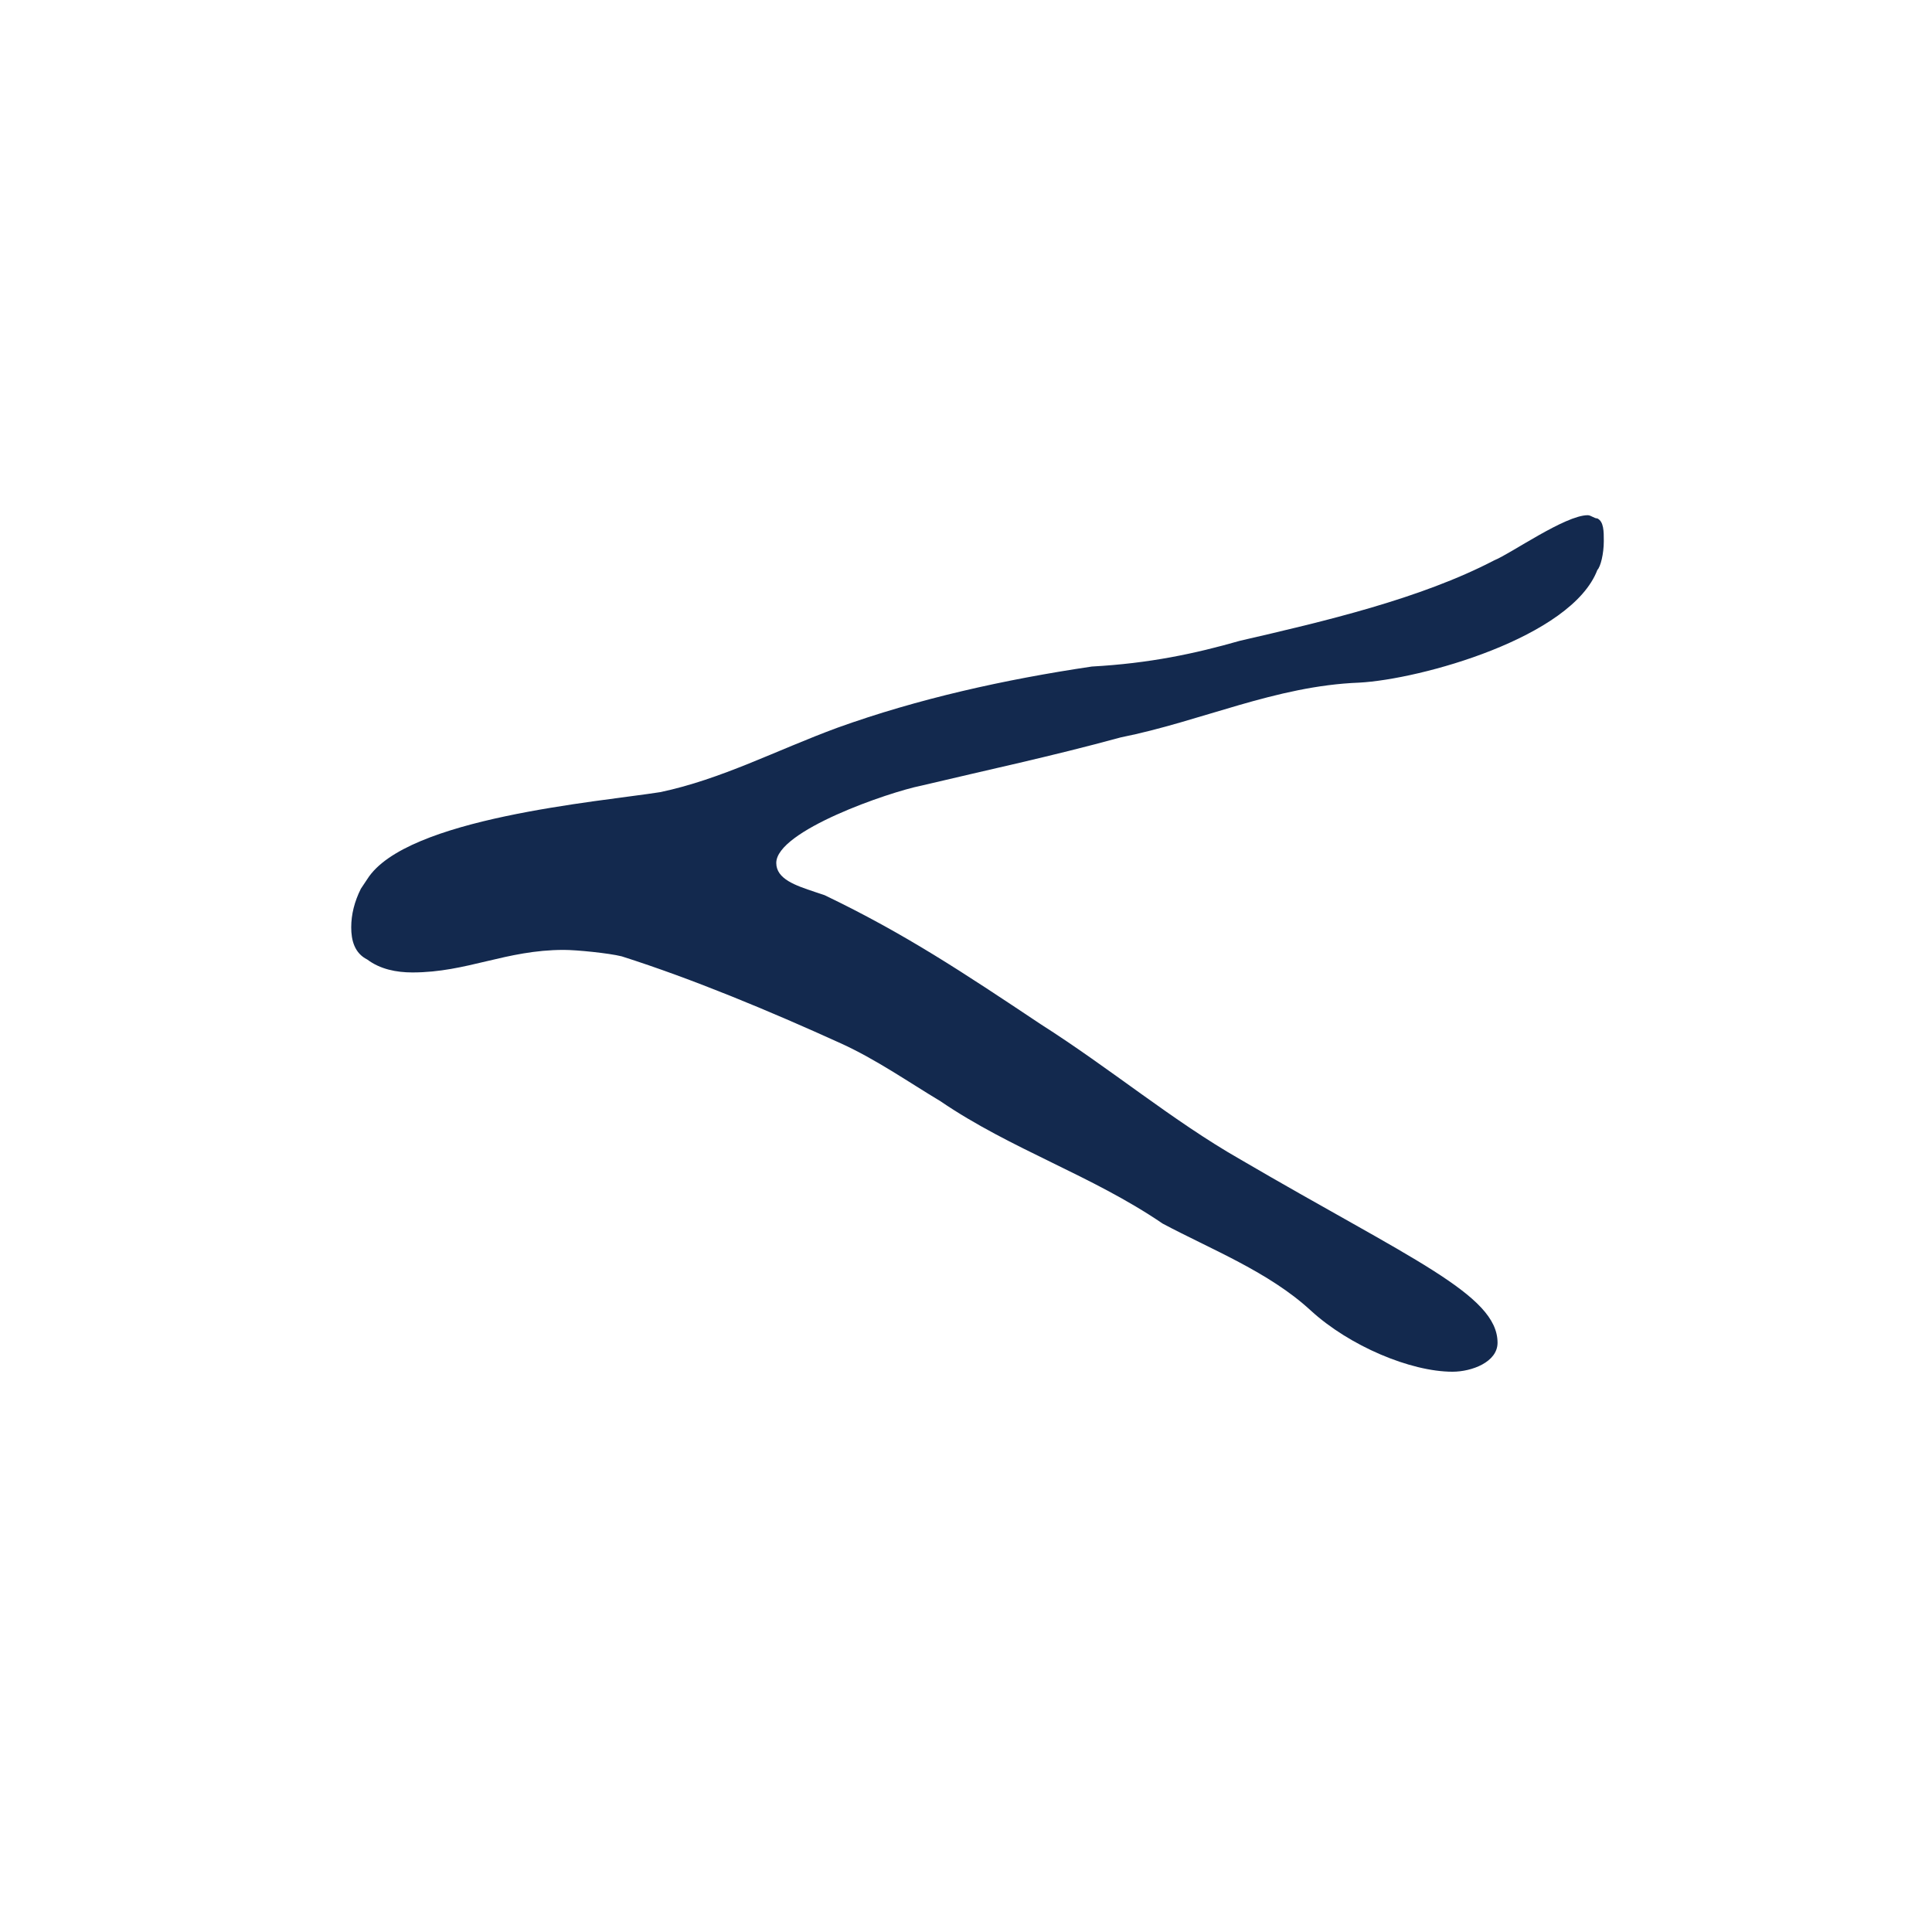 <?xml version="1.0" encoding="utf-8"?>
<!-- Generator: Adobe Illustrator 28.0.0, SVG Export Plug-In . SVG Version: 6.00 Build 0)  -->
<svg version="1.1" id="Layer_1" xmlns="http://www.w3.org/2000/svg" xmlns:xlink="http://www.w3.org/1999/xlink" x="0px" y="0px"
	 width="24px" height="24px" viewBox="0 0 24 24" enable-background="new 0 0 24 24" xml:space="preserve">
<path fill="#13294E" d="M4.563,11.92c-0.16-0.08-0.2-0.24-0.2-0.4s0.04-0.32,0.12-0.48l0.08-0.12c0.48-0.76,2.88-0.96,3.64-1.08
	c0.76-0.16,1.44-0.52,2.2-0.8c1-0.36,2.08-0.6,3.16-0.76c0.72-0.04,1.28-0.16,1.84-0.32c1.04-0.24,2.24-0.52,3.16-1
	c0.2-0.08,0.88-0.56,1.16-0.56c0.04,0,0.08,0.04,0.12,0.04c0.08,0.04,0.08,0.16,0.08,0.28c0,0.16-0.04,0.32-0.08,0.36
	c-0.32,0.84-2.2,1.36-2.96,1.4c-1.04,0.04-1.96,0.48-2.96,0.68c-0.88,0.24-1.64,0.4-2.48,0.6c-0.4,0.08-1.8,0.56-1.8,0.96
	c0,0.2,0.24,0.28,0.48,0.36l0.12,0.04c1,0.48,1.72,0.96,2.68,1.6c0.88,0.56,1.64,1.2,2.48,1.68c2.12,1.24,3.2,1.68,3.2,2.28
	c0,0.24-0.32,0.36-0.56,0.36c-0.52,0-1.28-0.32-1.76-0.76c-0.52-0.48-1.24-0.76-1.84-1.08c-0.88-0.6-1.88-0.92-2.76-1.52
	c-0.4-0.24-0.8-0.52-1.24-0.72c-0.88-0.4-1.84-0.8-2.72-1.08c-0.16-0.04-0.56-0.08-0.72-0.08c-0.72,0-1.2,0.28-1.88,0.28
	C4.923,12.08,4.723,12.04,4.563,11.92z"/>
</svg>
